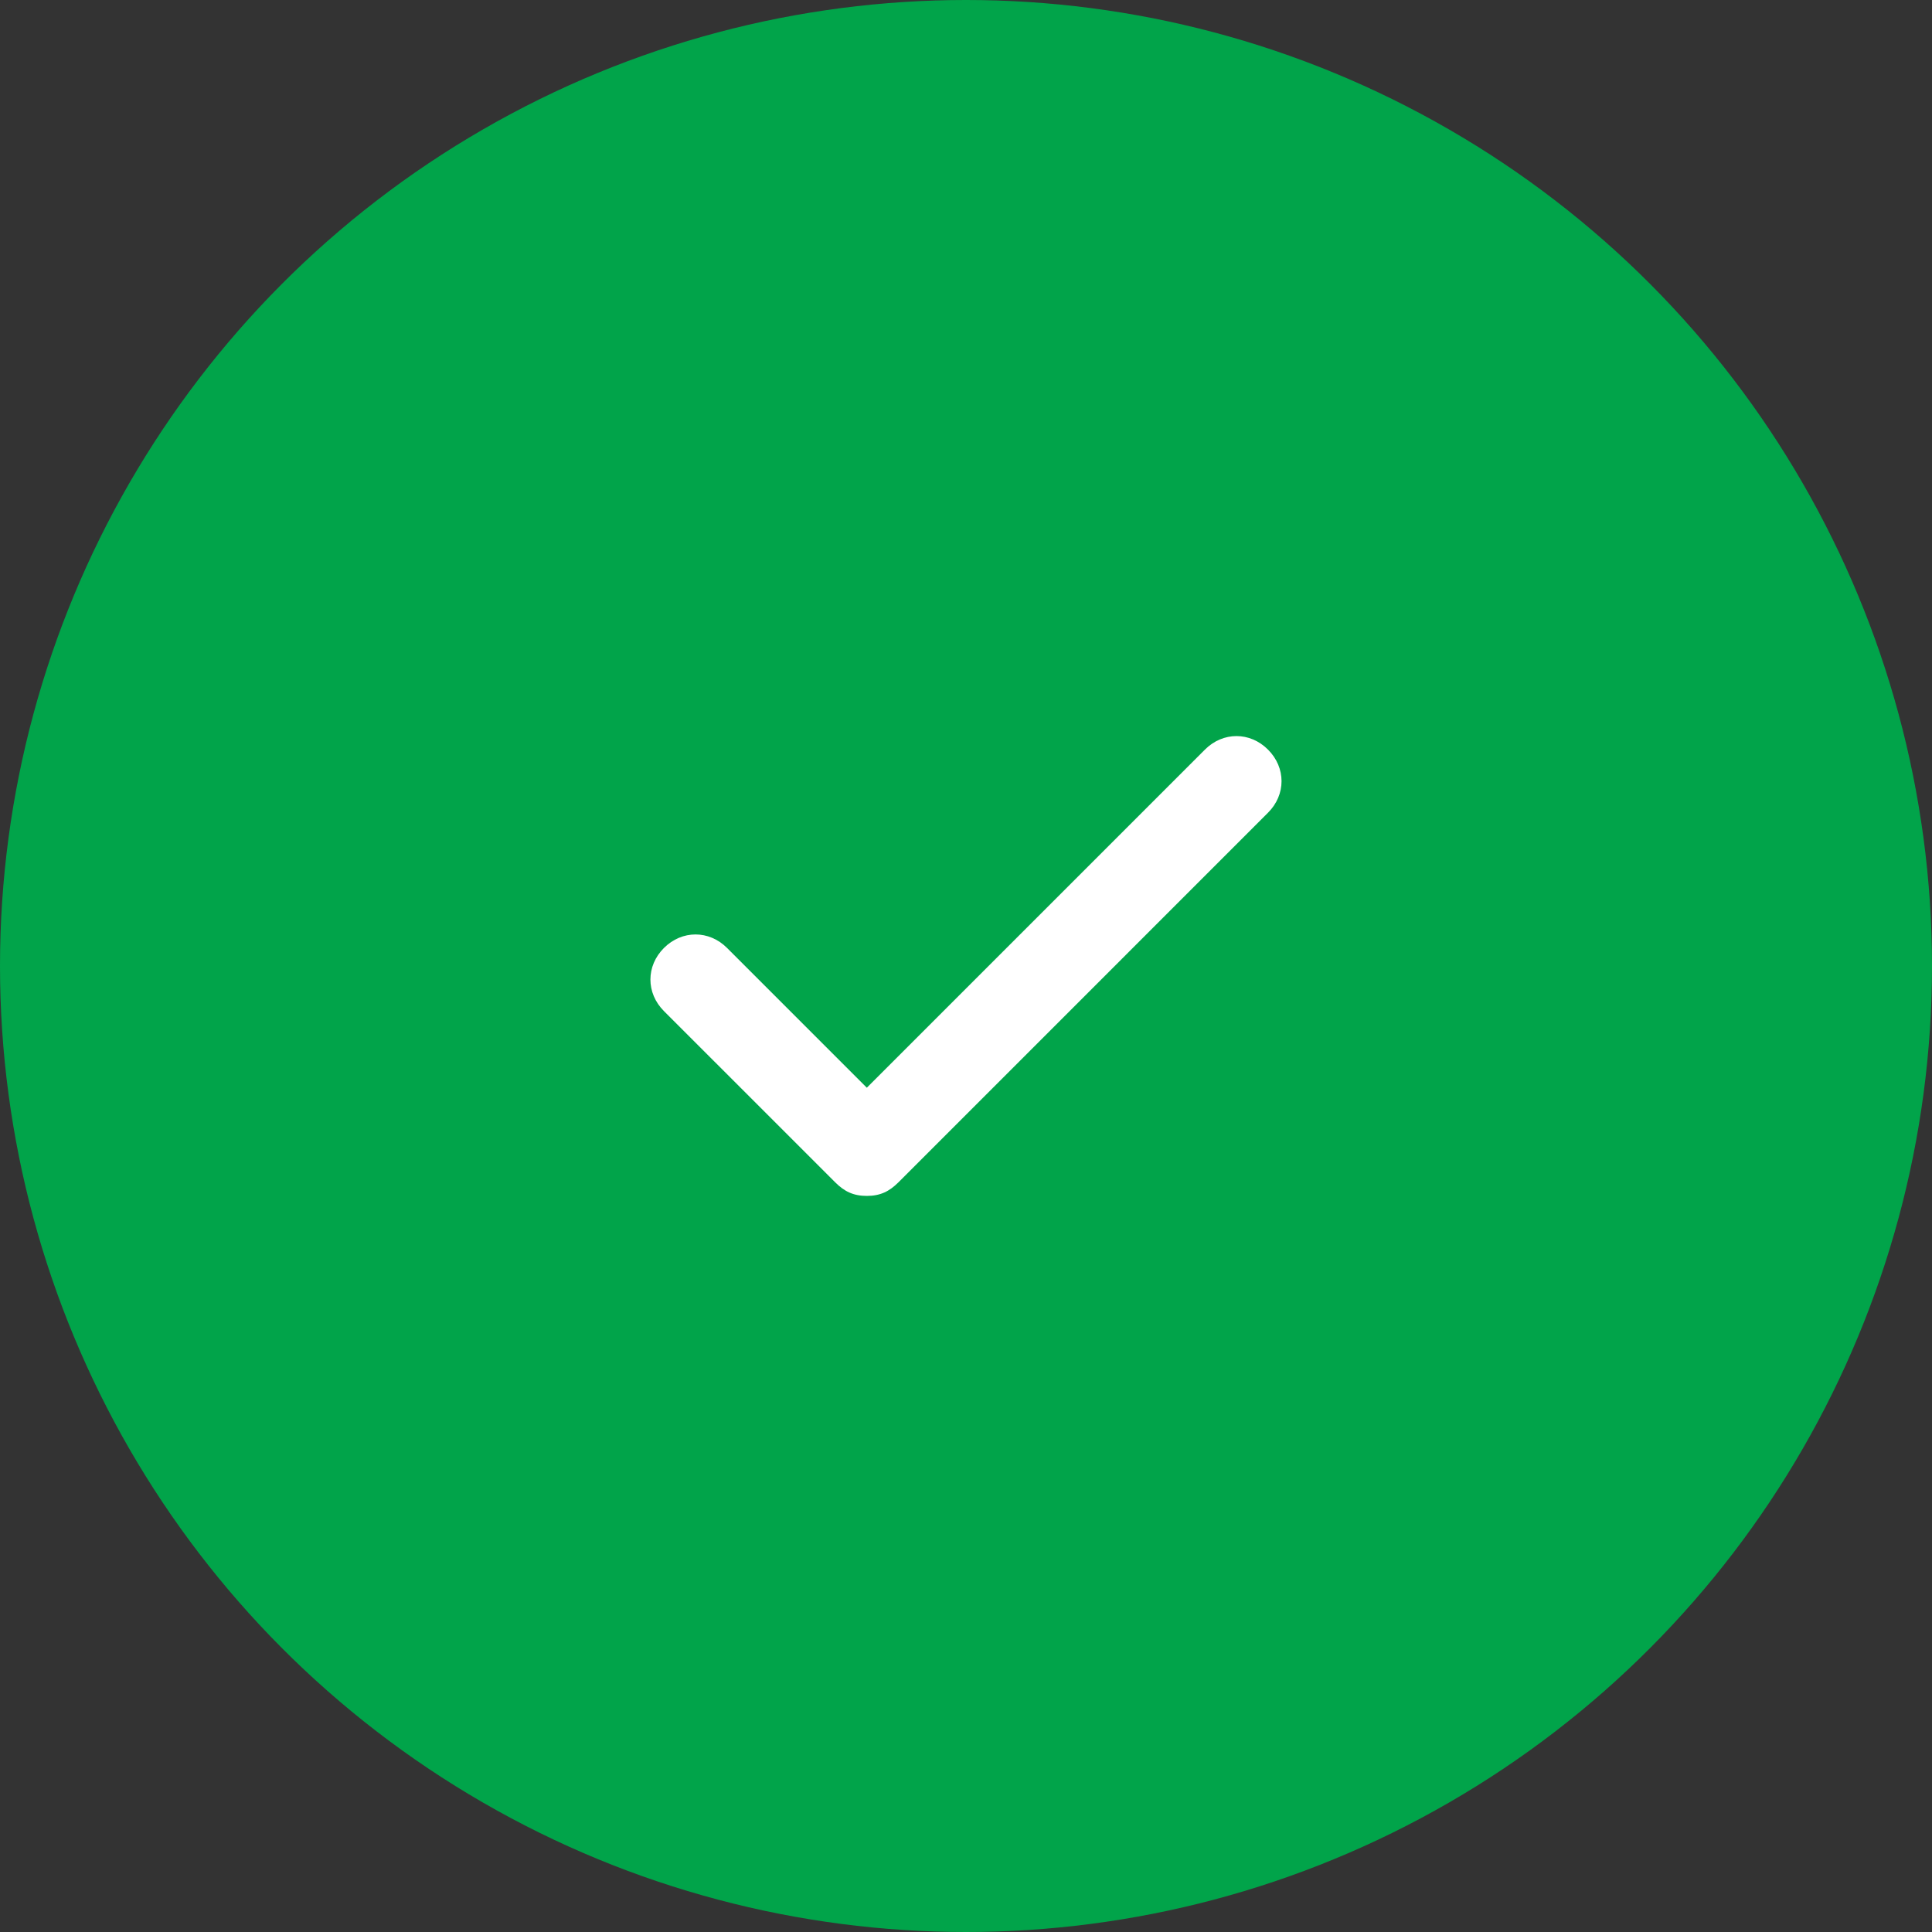 <svg width="50" height="50" viewBox="0 0 50 50" fill="none" xmlns="http://www.w3.org/2000/svg">
<rect x="0" y="0" width="50" height="50" fill="#333333" stroke="none"/>
<circle cx="25" cy="25" r="25" fill="#01A44A"/>
<path d="M32.816 19.4C32.35 18.933 31.65 18.933 31.183 19.4L22.433 28.15L18.816 24.533C18.35 24.067 17.65 24.067 17.183 24.533C16.716 25 16.716 25.7 17.183 26.167L21.616 30.6C21.85 30.833 22.083 30.95 22.433 30.95C22.783 30.95 23.016 30.833 23.25 30.6L32.816 21.033C33.283 20.567 33.283 19.867 32.816 19.4Z" fill="white"/>
</svg>
